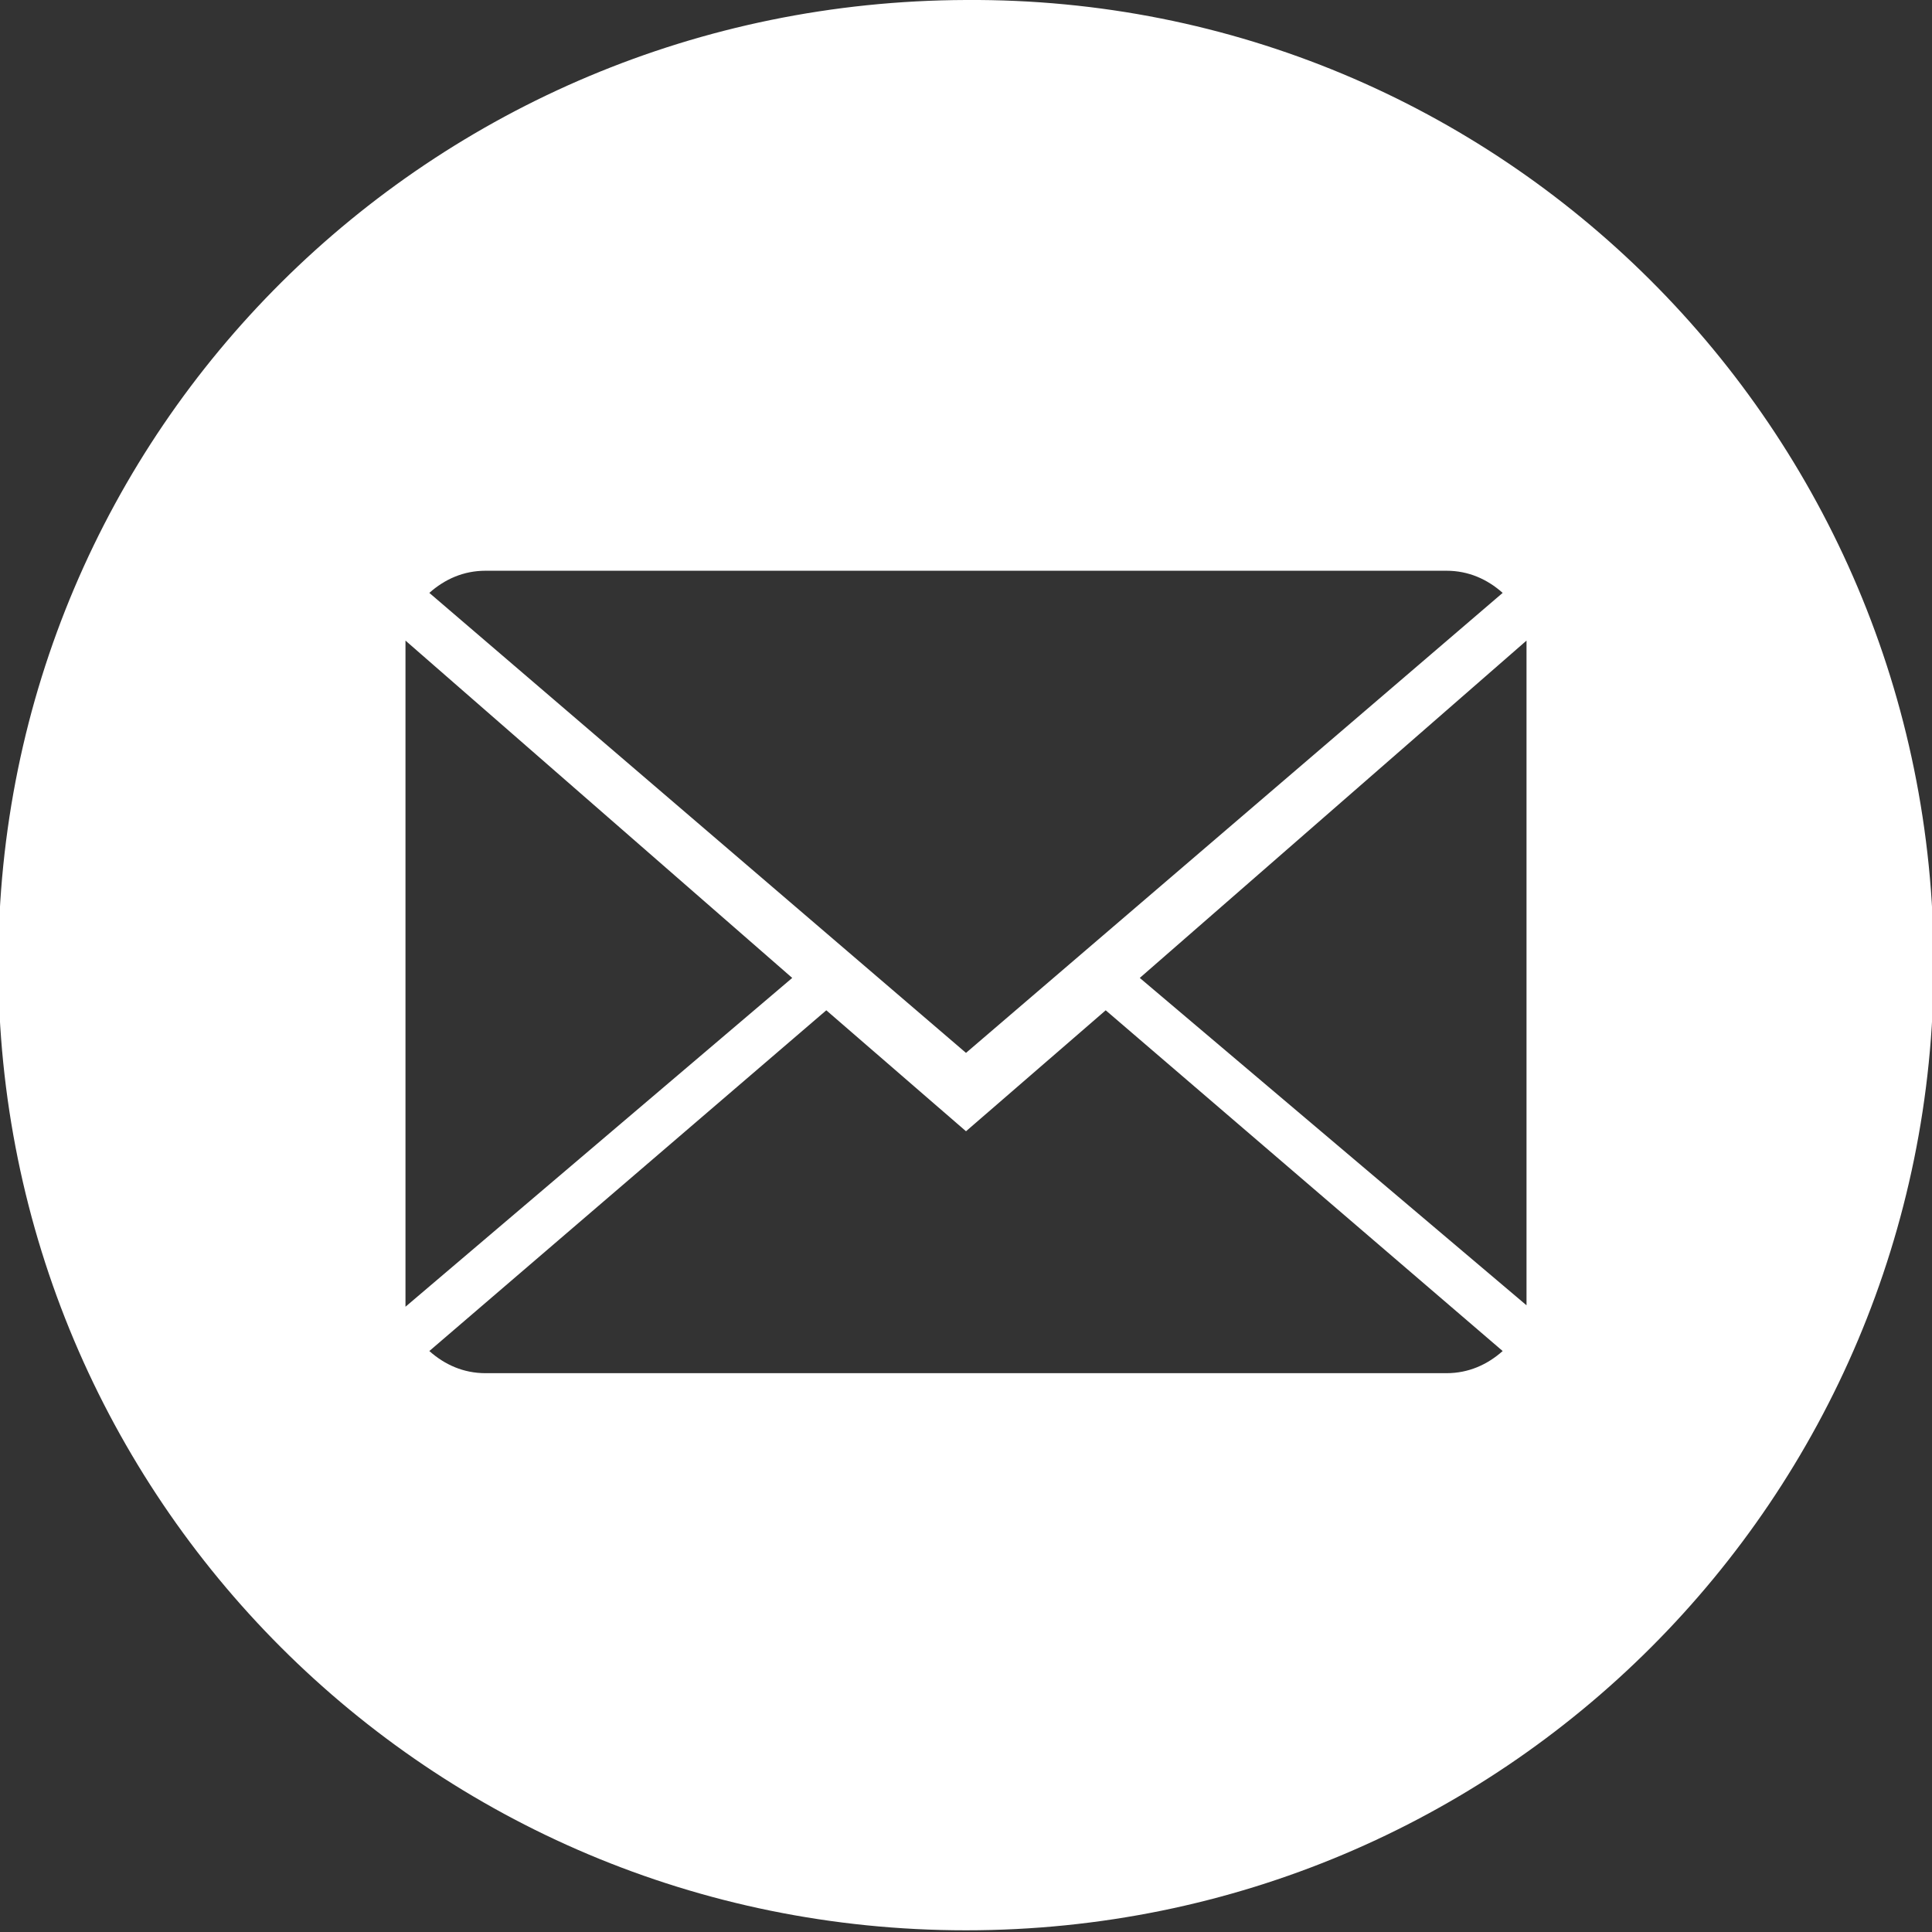 <?xml version="1.0" encoding="utf-8"?>
<!-- Generator: Adobe Illustrator 23.1.1, SVG Export Plug-In . SVG Version: 6.00 Build 0)  -->
<svg version="1.1" id="Layer_1" xmlns="http://www.w3.org/2000/svg" xmlns:xlink="http://www.w3.org/1999/xlink" x="0px" y="0px"
	 viewBox="0 0 113.4 113.4" style="enable-background:new 0 0 113.4 113.4;" xml:space="preserve">
<rect x="0" y="0" width="113.4" height="113.4" fill="#333333" stroke="none"/>
<style type="text/css">
	.st0{fill:#FFFFFF;}
</style>
<path class="st0" d="M56.7,0C25.3,0.1-0.1,25.2-0.1,56.6c0,31.3,25.3,56.7,56.8,56.7s56.8-25.4,56.8-56.7
	C113.5,25.2,88.1-0.2,56.7,0z M28.5,33.5h56.4c1.3,0,2.4,0.5,3.3,1.3l-31.5,27l-31.5-27C26.1,34,27.2,33.5,28.5,33.5z M23.8,37.6
	l22.7,19.8L23.8,76.7V37.6z M84.9,80.6H28.5c-1.3,0-2.4-0.5-3.3-1.3l23.3-20l8.2,7.1l8.2-7.1l23.3,20C87.3,80.1,86.2,80.6,84.9,80.6
	z M89.7,76.7L66.9,57.4l22.7-19.8V76.7z"/>
</svg>
